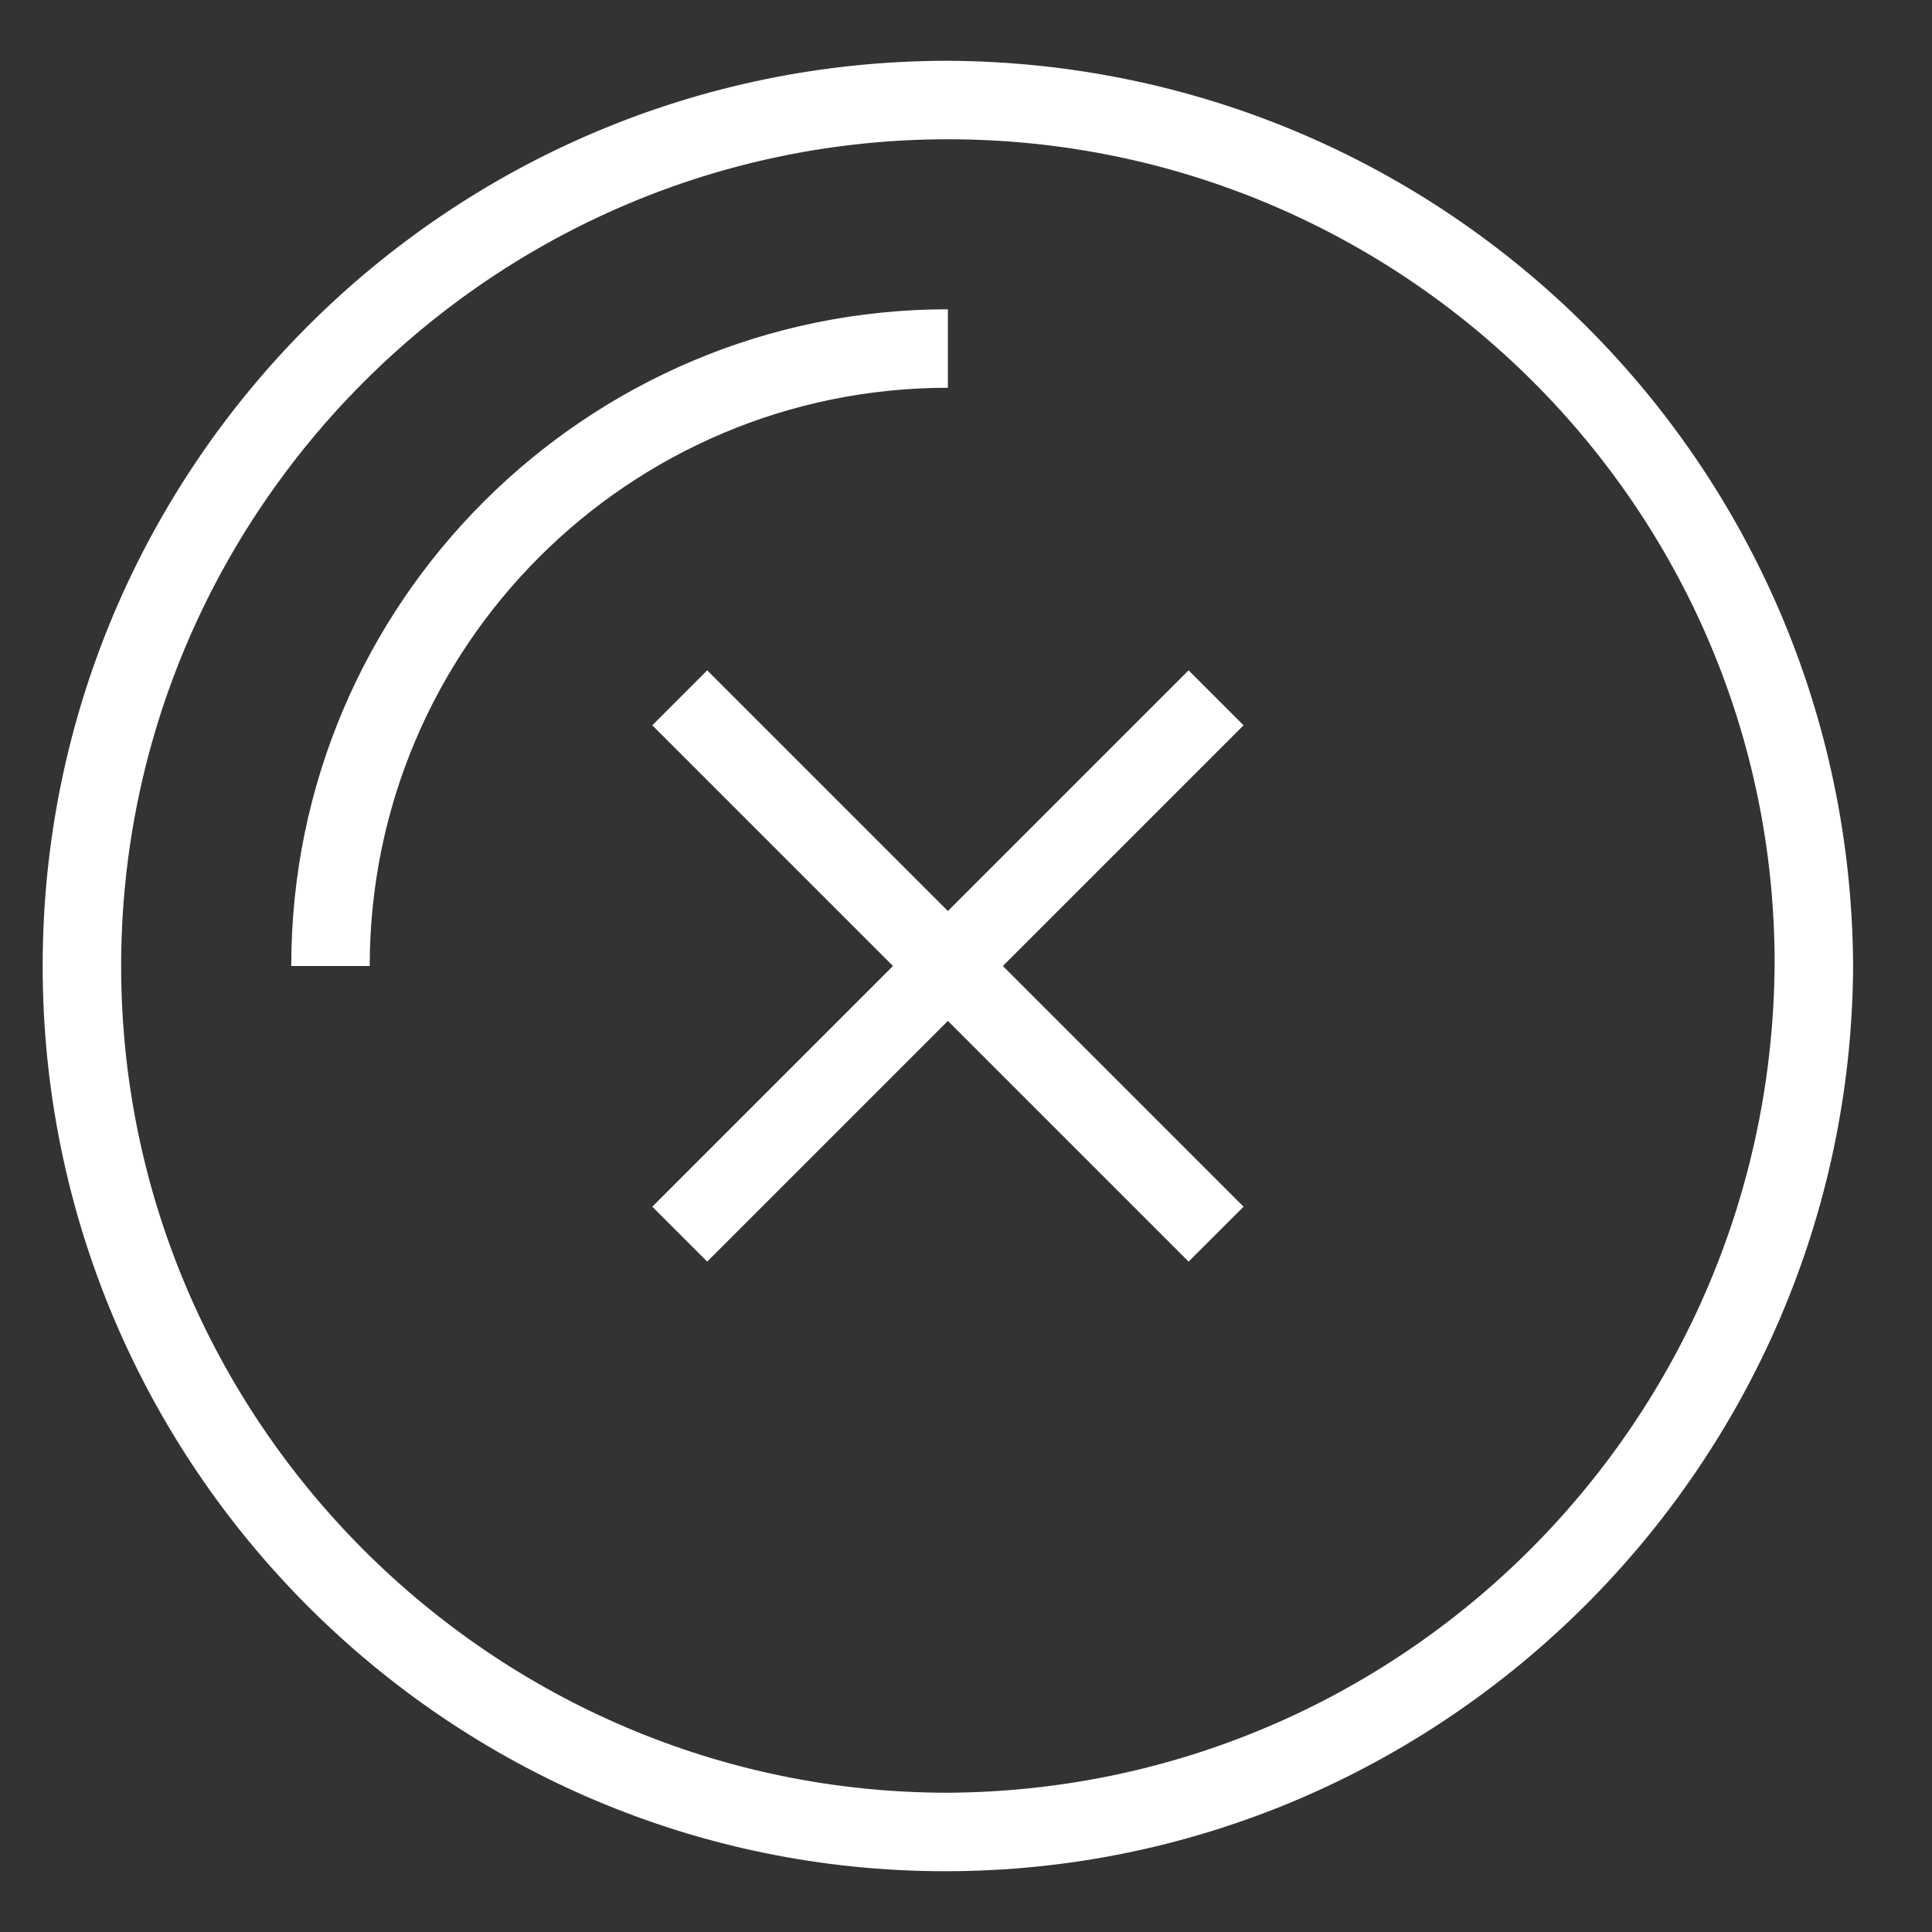 <?xml version="1.0" encoding="UTF-8"?> <svg xmlns="http://www.w3.org/2000/svg" width="24" height="24" viewBox="0 0 24 24" fill="none"><rect x="0" y="0" width="24" height="24" fill="#333333" stroke="none"/><path d="M11.775 0.755C5.568 0.755 0.53 5.792 0.53 12C0.53 18.207 5.568 23.245 11.743 23.245C17.918 23.245 22.988 18.207 23.02 12C22.988 5.792 17.983 0.787 11.775 0.755ZM11.775 22.27C6.12 22.27 1.505 17.655 1.505 12C1.505 6.345 6.12 1.73 11.775 1.73C17.43 1.73 22.045 6.312 22.045 11.967C22.013 17.655 17.43 22.237 11.775 22.27Z" fill="#fff"></path><path d="M11.775 3.842C7.29 3.842 3.618 7.482 3.618 12H4.593C4.593 8.035 7.81 4.817 11.775 4.817V3.842Z" fill="#fff"></path><path d="M14.765 8.327L11.775 11.317L8.785 8.327L8.103 9.01L11.093 12L8.103 14.99L8.785 15.672L11.775 12.682L14.765 15.672L15.448 14.99L12.458 12L15.448 9.01L14.765 8.327Z" fill="#fff"></path></svg> 